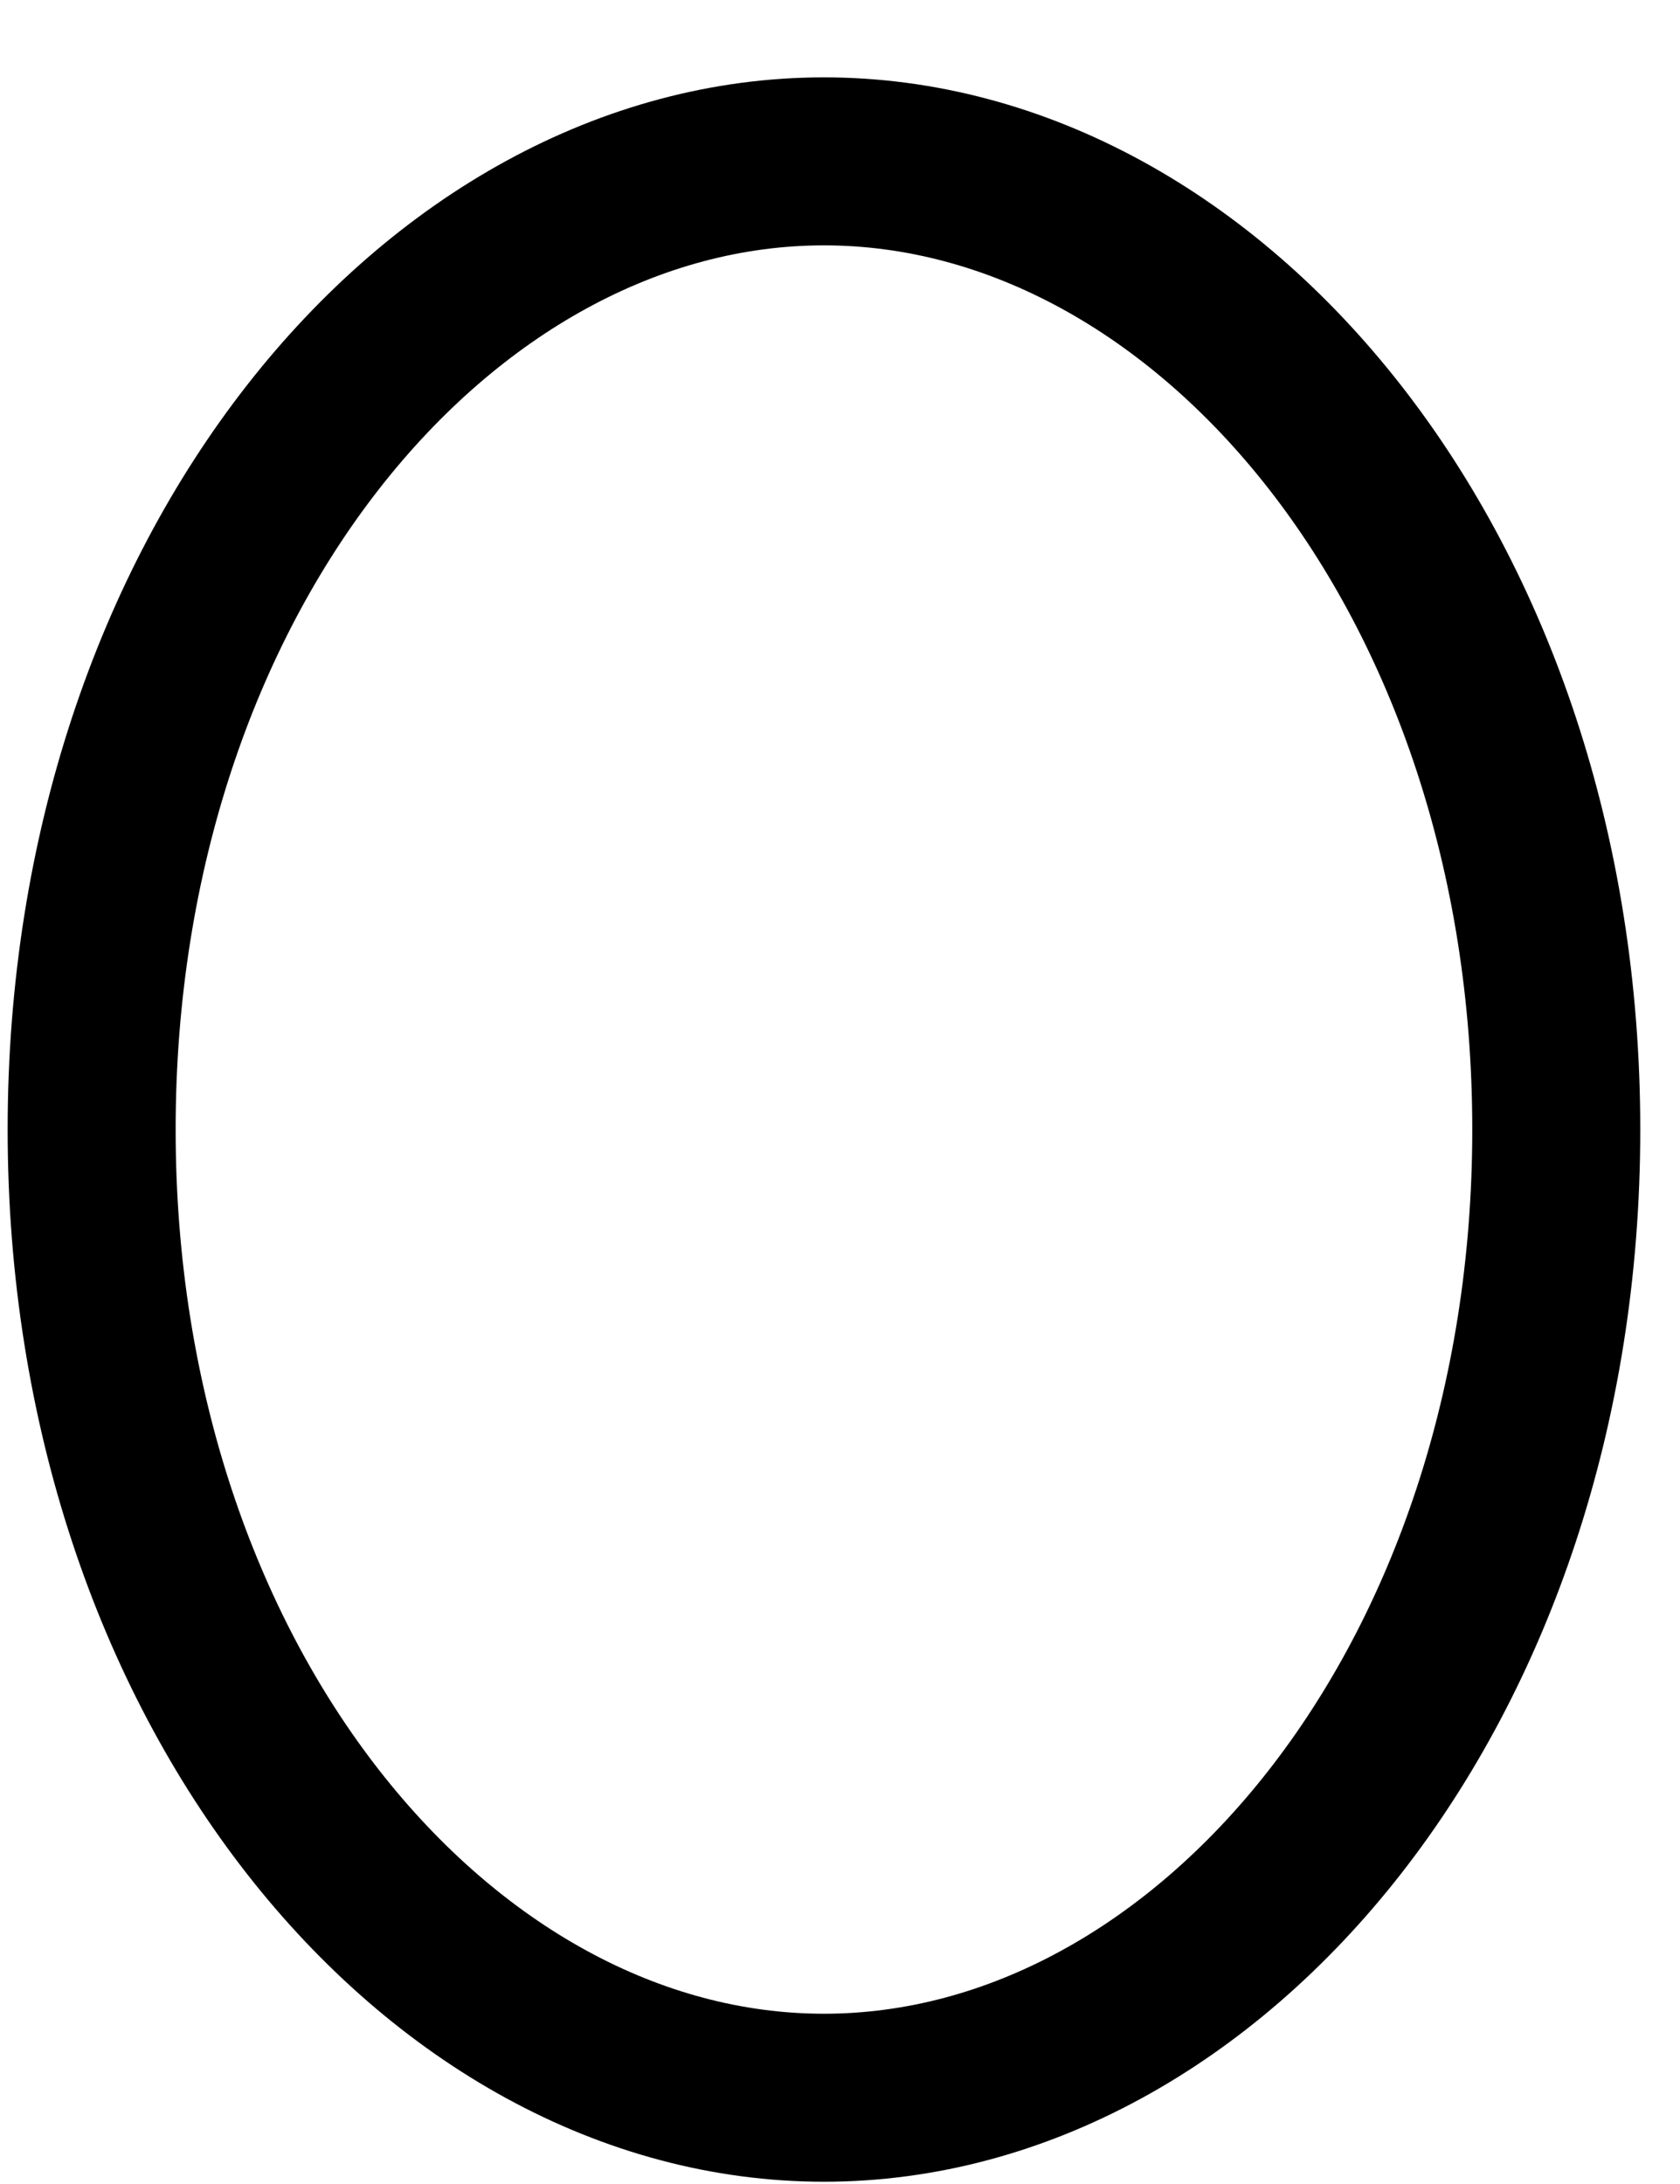 <svg width="20" height="26" viewBox="0 0 20 26" fill="none" xmlns="http://www.w3.org/2000/svg">
<path d="M18.527 13.447C18.527 20.064 14.403 24.973 9.809 24.973C5.215 24.973 1.091 20.064 1.091 13.447C1.091 6.83 5.215 1.921 9.809 1.921C14.403 1.921 18.527 6.83 18.527 13.447Z" stroke="black" stroke-width="2"/>
</svg>
